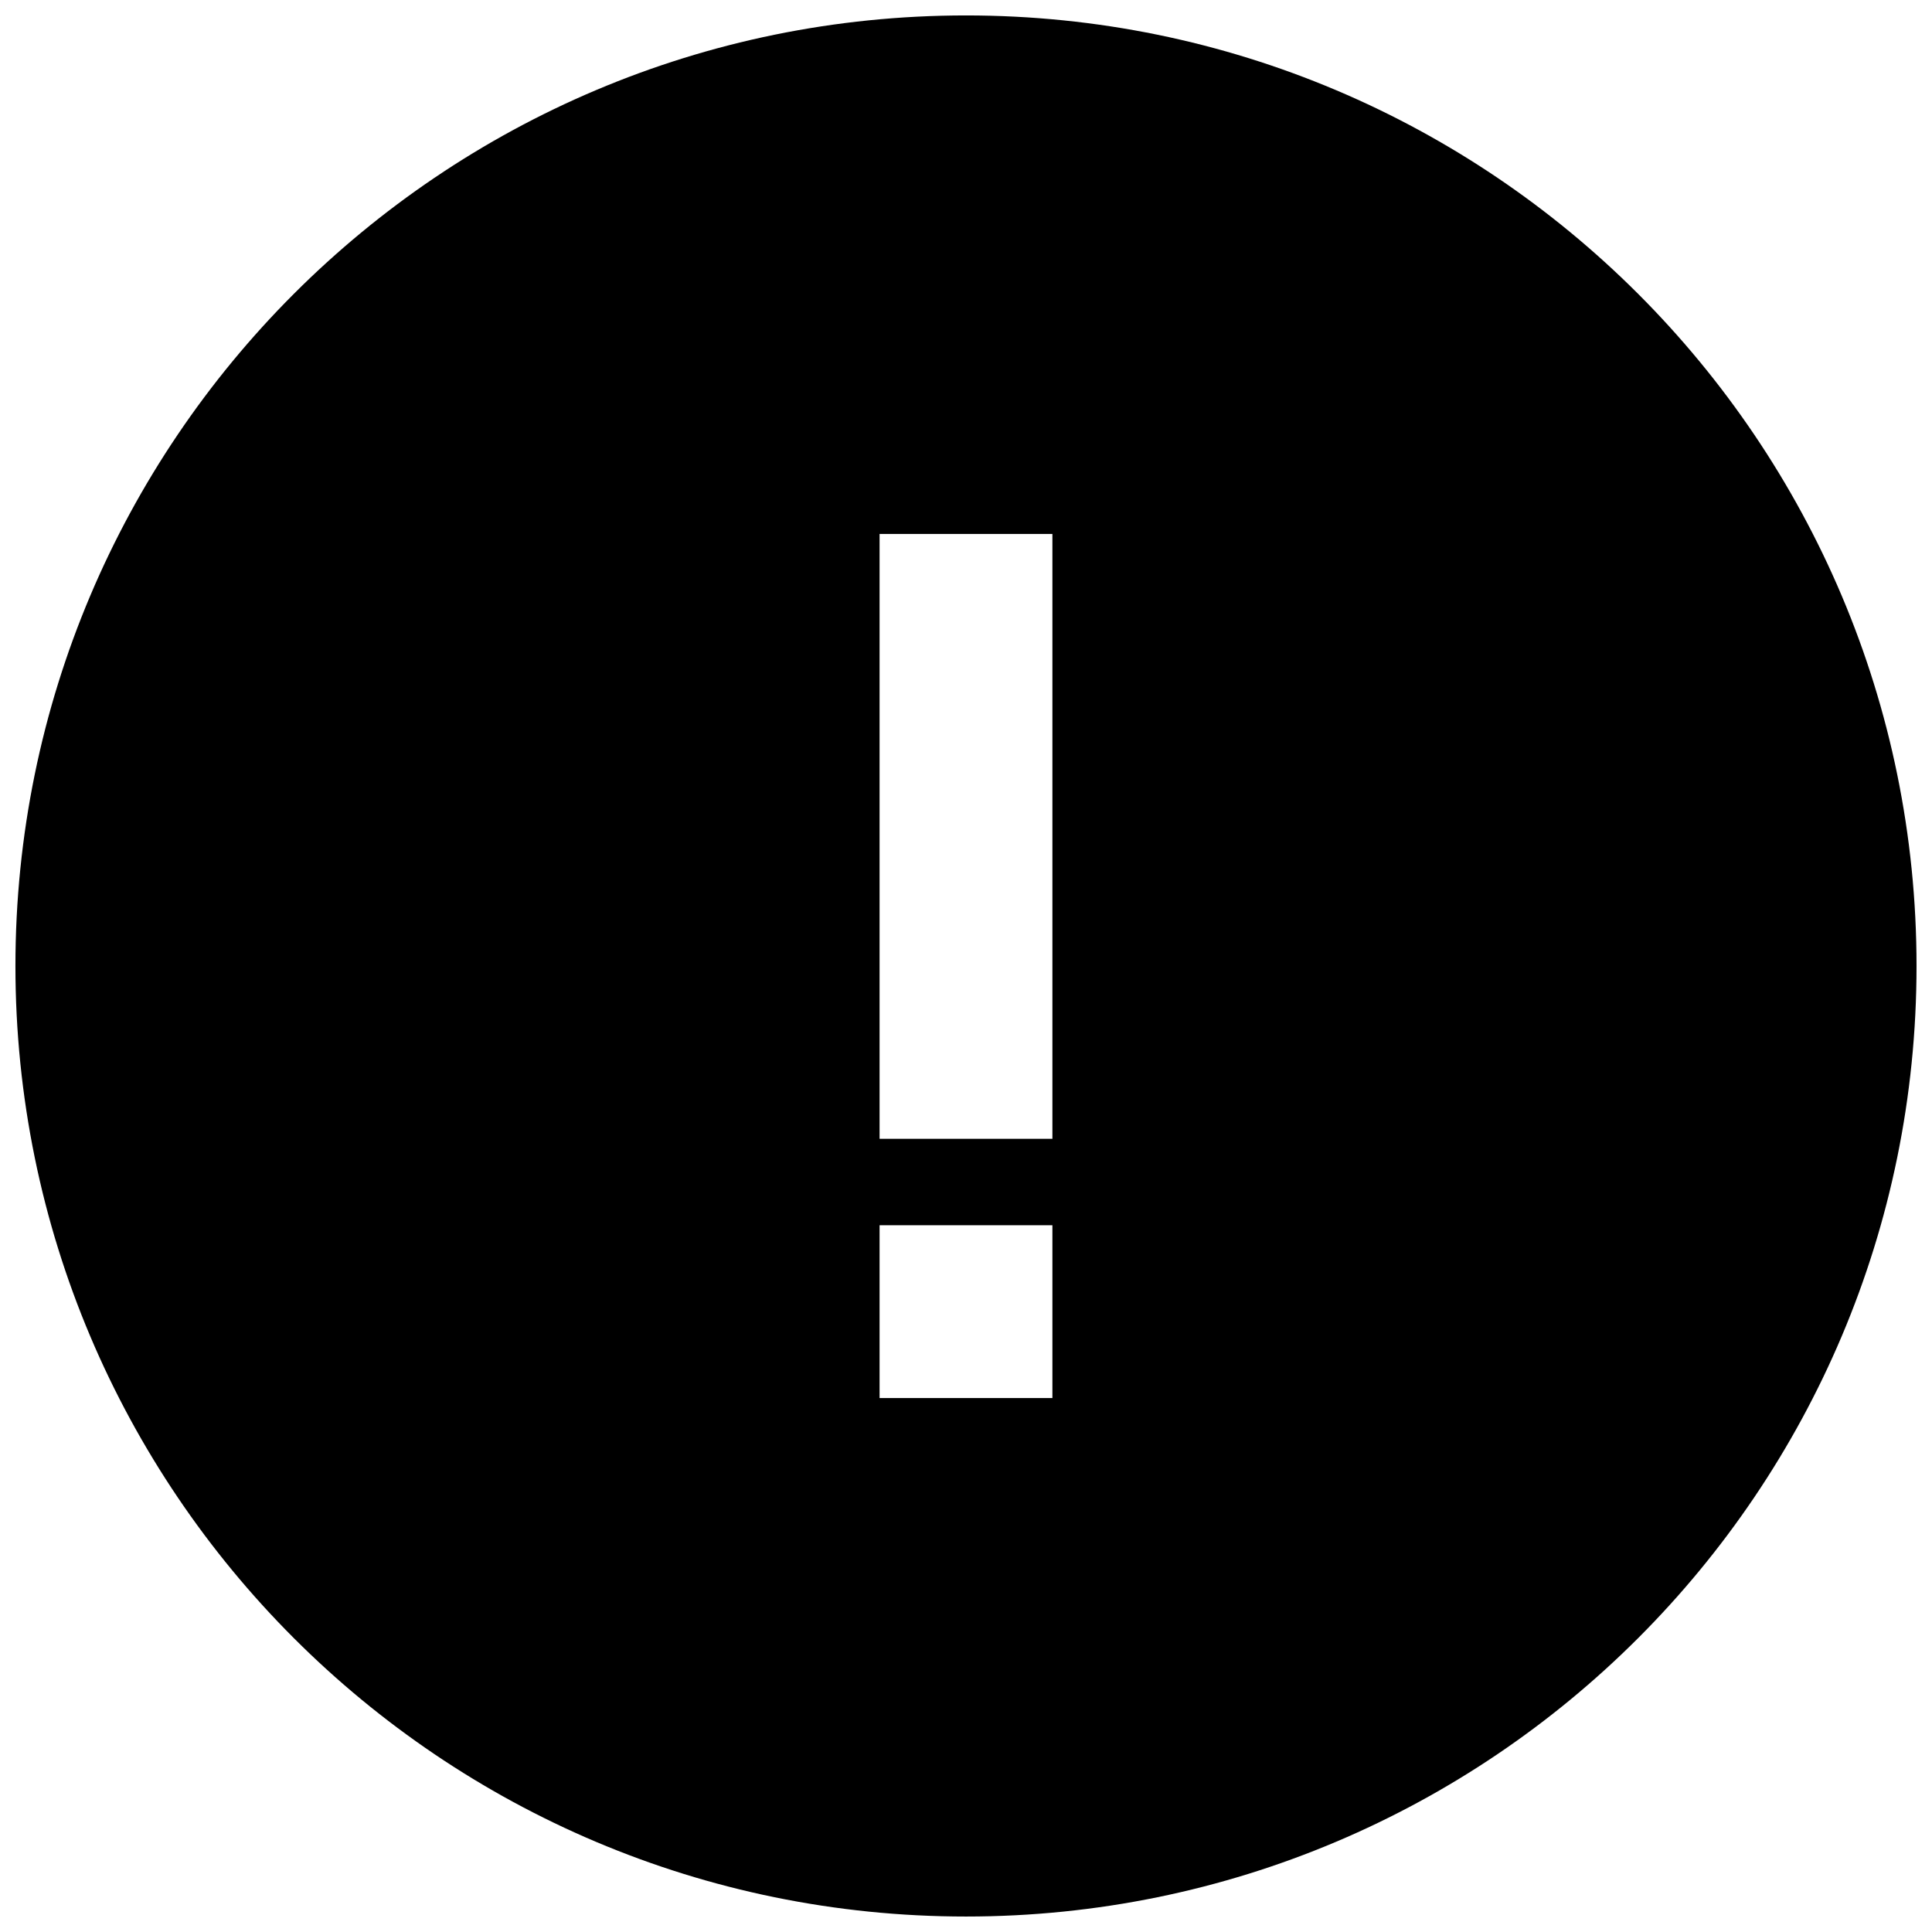 <?xml version="1.0" encoding="UTF-8"?>
<!-- Uploaded to: SVG Repo, www.svgrepo.com, Generator: SVG Repo Mixer Tools -->
<svg width="800px" height="800px" version="1.1" viewBox="144 144 512 512" xmlns="http://www.w3.org/2000/svg">
 <defs>
  <clipPath id="a">
   <path d="m148.09 148.09h503.81v503.81h-503.81z"/>
  </clipPath>
 </defs>
 <g clip-path="url(#a)">
  <path d="m400 651.9c139.12 0 251.9-112.78 251.9-251.9 0-139.12-112.78-251.91-251.9-251.91-139.12 0-251.91 112.78-251.91 251.91 0 139.12 112.78 251.9 251.91 251.9zm22.898-183.2h-45.801v45.801h45.801zm0-183.2h-45.801v160.3h45.801z" fill-rule="evenodd"/>
 </g>
</svg>